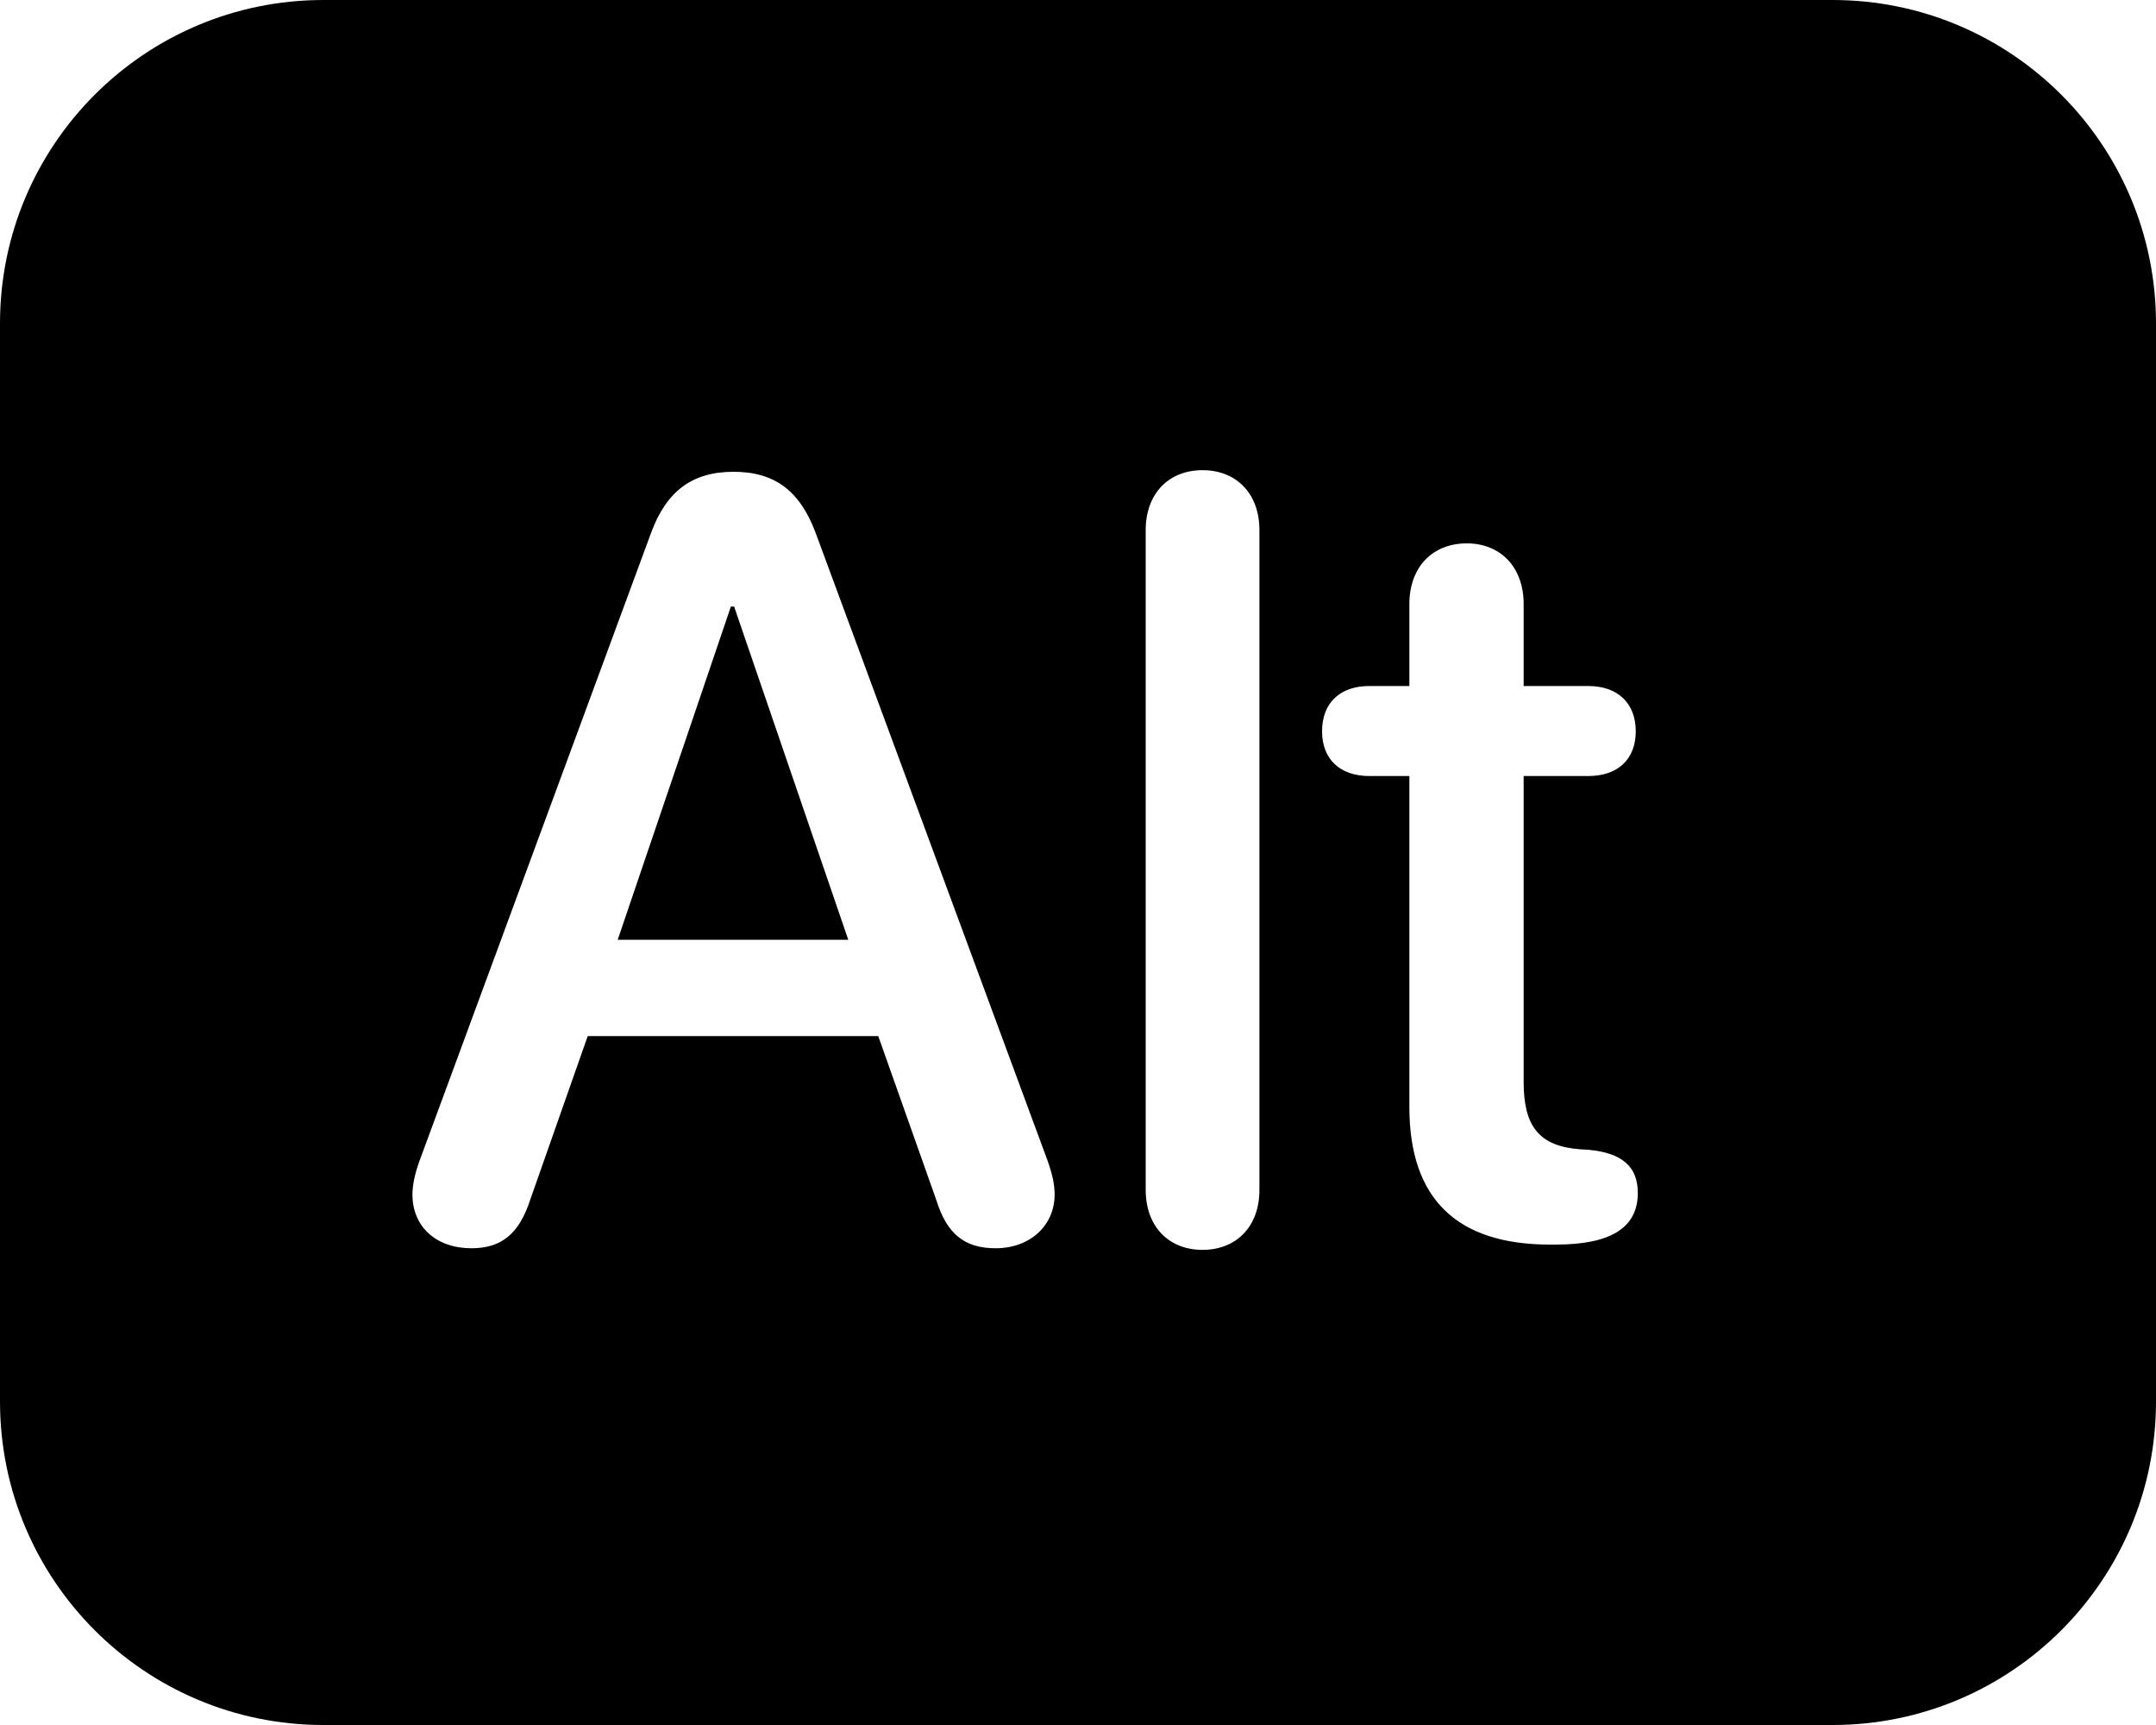 <svg width="20" height="16" viewBox="0 0 20 16" fill="none" xmlns="http://www.w3.org/2000/svg">
<path fill-rule="evenodd" clip-rule="evenodd" d="M3 0C1.343 0 0 1.343 0 3V13C0 14.657 1.343 16 3 16H17C18.657 16 20 14.657 20 13V3C20 1.343 18.657 0 17 0H3ZM3.826 11.08C3.826 11.378 4.046 11.578 4.373 11.578C4.656 11.578 4.817 11.441 4.92 11.124L5.452 9.61H8.147L8.685 11.129C8.782 11.441 8.943 11.578 9.236 11.578C9.554 11.578 9.783 11.368 9.783 11.08C9.783 10.987 9.764 10.895 9.715 10.758L7.566 4.942C7.42 4.552 7.186 4.376 6.805 4.376C6.419 4.376 6.18 4.557 6.038 4.947L3.895 10.758C3.846 10.89 3.826 10.997 3.826 11.08ZM7.869 8.717H5.73L6.78 5.626H6.81L7.869 8.717ZM10.628 11.036C10.628 11.383 10.848 11.593 11.155 11.593C11.463 11.593 11.683 11.383 11.683 11.036V4.918C11.683 4.571 11.463 4.361 11.155 4.361C10.848 4.361 10.628 4.571 10.628 4.918V11.036ZM13.074 7.198V10.27C13.074 11.119 13.514 11.544 14.378 11.544H14.432C14.949 11.544 15.193 11.383 15.193 11.065C15.193 10.816 15.042 10.694 14.739 10.665L14.656 10.66C14.275 10.631 14.134 10.445 14.134 10.035V7.198H14.734C15.008 7.198 15.174 7.042 15.174 6.783C15.174 6.524 15.008 6.363 14.734 6.363H14.134V5.602C14.134 5.265 13.924 5.04 13.606 5.04C13.284 5.04 13.074 5.265 13.074 5.602V6.363H12.703C12.43 6.363 12.264 6.52 12.264 6.783C12.264 7.042 12.43 7.198 12.703 7.198H13.074Z" fill="black"/>
</svg>

